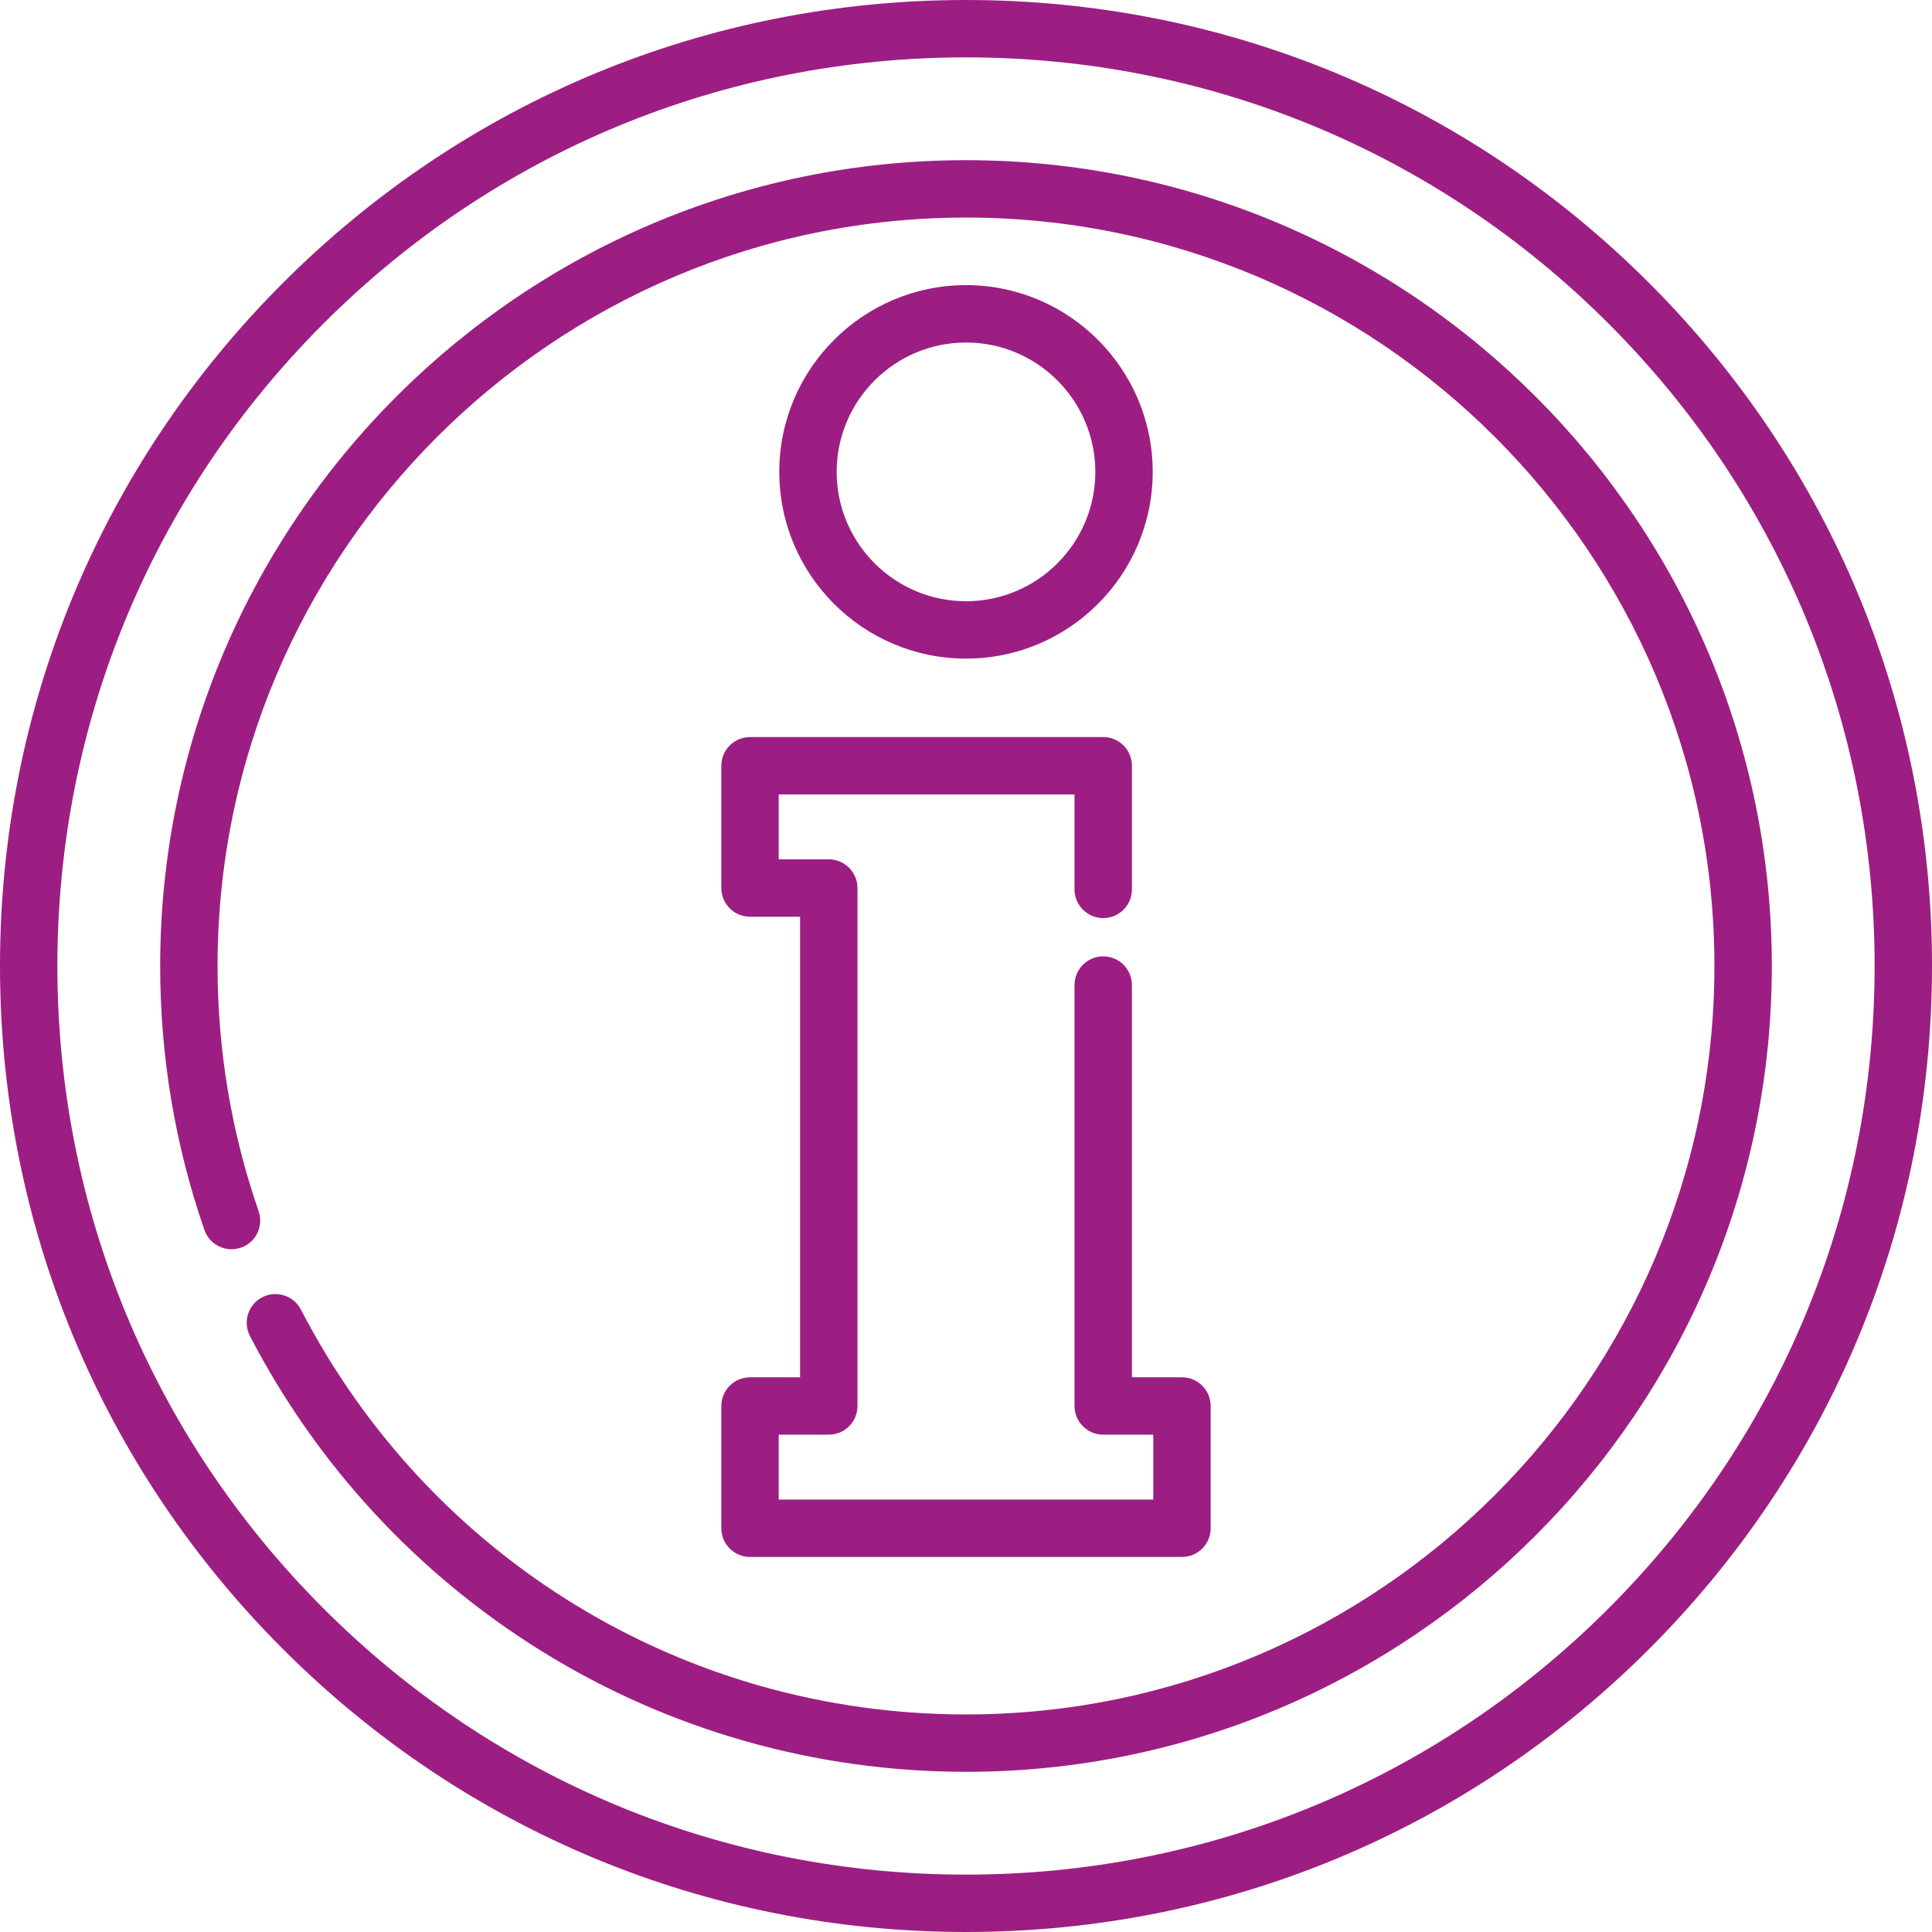 <svg width="100" height="100" viewBox="0 0 100 100" fill="none" xmlns="http://www.w3.org/2000/svg">
<g clip-path="url(#clip0_2_8)">
<path d="M50.002 34.09C44.672 34.09 40.335 29.755 40.335 24.425C40.335 19.095 44.672 14.758 50.002 14.758C55.33 14.758 59.664 19.095 59.664 24.425C59.664 29.755 55.33 34.09 50.002 34.09ZM50.002 17.729C46.31 17.729 43.306 20.733 43.306 24.425C43.306 28.117 46.31 31.12 50.002 31.12C53.692 31.12 56.694 28.117 56.694 24.425C56.694 20.733 53.692 17.729 50.002 17.729Z" fill="#9D1E82"/>
<path d="M61.179 80.588H38.821C38.001 80.588 37.336 79.923 37.336 79.103V72.774C37.336 71.954 38.001 71.289 38.821 71.289H41.412V47.45H38.821C38.001 47.45 37.336 46.784 37.336 45.964V39.635C37.336 38.815 38.001 38.15 38.821 38.15H57.103C57.923 38.15 58.588 38.815 58.588 39.635V46.035C58.588 46.855 57.923 47.52 57.103 47.52C56.283 47.52 55.617 46.855 55.617 46.035V41.12H40.306V44.479H42.897C43.717 44.479 44.383 45.144 44.383 45.964V72.774C44.383 73.594 43.717 74.259 42.897 74.259H40.306V77.618H59.694V74.259H57.103C56.283 74.259 55.617 73.594 55.617 72.774V50.986C55.617 50.166 56.283 49.501 57.103 49.501C57.923 49.501 58.588 50.166 58.588 50.986V71.289H61.179C61.999 71.289 62.664 71.954 62.664 72.774V79.103C62.664 79.923 61.999 80.588 61.179 80.588Z" fill="#9D1E82"/>
<path d="M50 100C36.645 100 24.088 94.799 14.645 85.355C5.201 75.912 0 63.355 0 50C0 36.645 5.201 24.088 14.645 14.645C24.088 5.201 36.645 0 50 0C63.355 0 75.912 5.201 85.355 14.645C94.799 24.088 100 36.645 100 50C100 63.355 94.799 75.912 85.355 85.355C75.912 94.799 63.355 100 50 100ZM50 2.97C37.438 2.97 25.628 7.862 16.745 16.745C7.862 25.628 2.97 37.438 2.97 50C2.97 62.562 7.862 74.372 16.745 83.255C25.628 92.138 37.438 97.03 50 97.03C62.562 97.03 74.372 92.138 83.255 83.255C92.138 74.372 97.03 62.562 97.03 50C97.03 37.438 92.138 25.628 83.255 16.745C74.372 7.862 62.562 2.97 50 2.97Z" fill="#9D1E82"/>
<path d="M50 91.709C42.207 91.709 34.606 89.546 28.019 85.453C21.613 81.474 16.399 75.836 12.936 69.148C12.559 68.42 12.844 67.524 13.573 67.147C14.301 66.77 15.198 67.055 15.575 67.783C22.266 80.709 35.457 88.739 50 88.739C71.361 88.739 88.738 71.361 88.738 50C88.738 28.64 71.361 11.261 50 11.261C28.639 11.261 11.261 28.639 11.261 50C11.261 54.349 11.976 58.619 13.386 62.689C13.655 63.464 13.245 64.311 12.47 64.578C11.694 64.847 10.848 64.436 10.58 63.662C9.061 59.278 8.291 54.681 8.291 50C8.291 27.001 27.001 8.291 50 8.291C72.998 8.291 91.709 27.002 91.709 50C91.709 72.998 72.999 91.709 50 91.709Z" fill="#9D1E82"/>
</g>
<defs>
<clipPath id="clip0_2_8">
<rect width="100" height="100" fill="white"/>
</clipPath>
</defs>
</svg>
